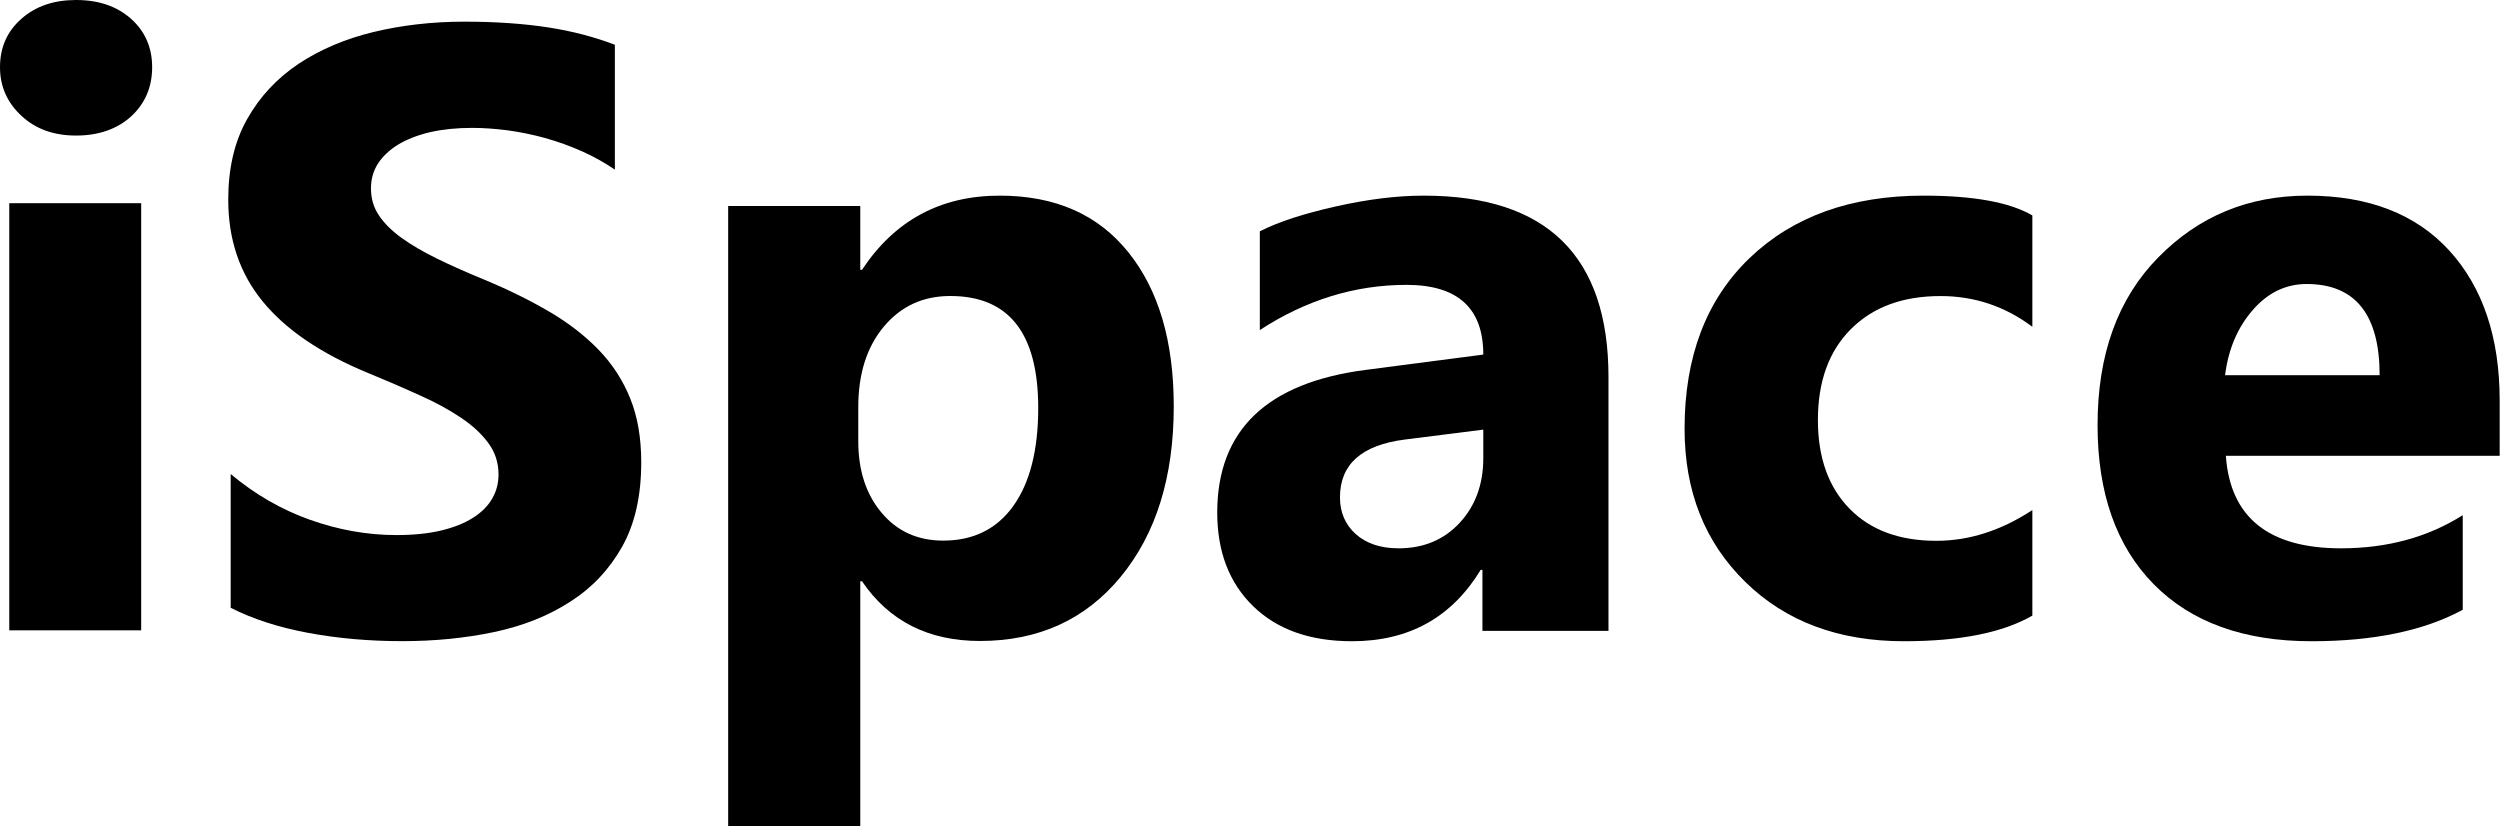 <?xml version="1.0" encoding="UTF-8"?> <svg xmlns="http://www.w3.org/2000/svg" width="908" height="300" viewBox="0 0 908 300" fill="none"> <path d="M27.606 49.233C19.526 49.233 12.897 46.853 7.769 42.044C2.59 37.235 0 31.391 0 24.41C0 17.221 2.59 11.377 7.769 6.826C12.897 2.276 19.526 -0 27.606 -0C35.84 -0 42.47 2.276 47.597 6.826C52.673 11.377 55.262 17.221 55.262 24.41C55.262 31.649 52.673 37.649 47.597 42.303C42.47 46.906 35.84 49.233 27.606 49.233ZM51.275 228.943H3.367V73.797H51.275V228.943Z" fill="black"></path> <path d="M83.783 220.748V172.175C92.631 179.58 102.26 185.121 112.617 188.797C122.974 192.474 133.436 194.338 144.001 194.338C150.246 194.338 155.659 193.768 160.239 192.681C164.871 191.542 168.723 190.04 171.846 188.02C174.968 186.053 177.258 183.723 178.768 181.081C180.329 178.389 181.058 175.49 181.058 172.33C181.058 168.084 179.861 164.305 177.415 160.99C174.968 157.624 171.638 154.517 167.422 151.721C163.206 148.872 158.21 146.128 152.38 143.539C146.603 140.899 140.357 138.205 133.644 135.461C116.572 128.419 103.821 119.771 95.441 109.518C87.062 99.317 82.898 86.993 82.898 72.545C82.898 61.205 85.136 51.47 89.716 43.34C94.296 35.158 100.542 28.478 108.401 23.197C116.312 17.966 125.42 14.083 135.778 11.597C146.134 9.112 157.116 7.868 168.723 7.868C180.121 7.868 190.218 8.594 199.014 9.939C207.757 11.286 215.877 13.409 223.32 16.258V61.618C219.624 59.082 215.669 56.855 211.349 54.94C207.029 53.023 202.553 51.418 197.973 50.124C193.445 48.881 188.865 47.948 184.337 47.327C179.809 46.757 175.541 46.447 171.481 46.447C165.86 46.447 160.812 46.964 156.232 47.999C151.652 49.088 147.8 50.589 144.626 52.506C141.502 54.421 139.056 56.7 137.287 59.392C135.569 62.085 134.737 65.088 134.737 68.402C134.737 72.079 135.673 75.341 137.599 78.19C139.525 81.089 142.284 83.834 145.875 86.423C149.414 88.96 153.733 91.497 158.834 93.984C163.883 96.469 169.659 99.006 176.061 101.647C184.805 105.272 192.612 109.156 199.586 113.246C206.56 117.337 212.546 121.998 217.491 127.124C222.487 132.303 226.286 138.205 228.94 144.834C231.595 151.41 232.896 159.125 232.896 167.929C232.896 180.098 230.606 190.247 225.974 198.532C221.342 206.766 215.097 213.446 207.133 218.52C199.222 223.647 190.01 227.324 179.496 229.551C168.931 231.777 157.845 232.865 146.134 232.865C134.164 232.865 122.766 231.88 111.94 229.86C101.115 227.841 91.694 224.786 83.783 220.748Z" fill="black"></path> <path d="M313.073 211.106H312.451V300H264.47V74.808H312.451V97.996H313.073C324.952 80.052 341.603 71.056 363.077 71.056C383.256 71.056 398.817 77.893 409.814 91.621C420.811 105.296 426.309 123.96 426.309 147.558C426.309 173.265 419.877 193.882 407.065 209.46C394.253 225.038 377.187 232.803 355.919 232.803C337.193 232.803 322.929 225.604 313.073 211.106ZM311.725 147.867V160.206C311.725 170.849 314.526 179.538 320.231 186.272C325.886 193.009 333.355 196.35 342.588 196.35C353.481 196.35 361.988 192.186 368.005 183.805C374.022 175.424 377.083 163.548 377.083 148.176C377.083 121.029 366.45 107.507 345.13 107.507C335.326 107.507 327.286 111.158 321.062 118.562C314.837 125.965 311.725 135.733 311.725 147.867Z" fill="black"></path> <path d="M584.201 229.139H538.418V206.967H537.791C527.286 224.252 511.712 232.895 491.068 232.895C475.86 232.895 463.891 228.677 455.163 220.188C446.435 211.7 442.098 200.332 442.098 186.184C442.098 156.245 460.128 138.96 496.137 134.33L538.732 128.774C538.732 111.9 529.429 103.464 510.824 103.464C492.166 103.464 474.396 108.918 457.567 119.875V84.019C464.309 80.572 473.508 77.588 485.215 74.964C496.869 72.342 507.531 71.056 517.147 71.056C561.832 71.056 584.201 93.021 584.201 136.902V229.139ZM538.732 166.431V156.039L510.249 159.64C494.518 161.646 486.678 168.643 486.678 180.629C486.678 186.03 488.559 190.506 492.374 193.953C496.242 197.399 501.416 199.148 507.949 199.148C517.043 199.148 524.412 196.061 530.161 189.889C535.857 183.715 538.732 175.897 538.732 166.431Z" fill="black"></path> <path d="M738.152 223.584C727.385 229.808 711.827 232.895 691.531 232.895C667.783 232.895 648.568 225.744 633.886 211.34C619.204 196.988 611.838 178.469 611.838 155.73C611.838 129.495 619.72 108.866 635.432 93.741C651.195 78.617 672.265 71.056 698.64 71.056C716.824 71.056 730.012 73.473 738.152 78.257V118.691C728.209 111.232 717.082 107.528 704.822 107.528C691.119 107.528 680.301 111.489 672.265 119.515C664.28 127.488 660.261 138.496 660.261 152.593C660.261 166.225 664.125 176.977 671.749 184.744C679.374 192.563 689.934 196.422 703.276 196.422C715.176 196.422 726.767 192.718 738.152 185.258V223.584Z" fill="black"></path> <path d="M907.883 165.556H808.433C810.008 187.934 823.984 199.148 850.256 199.148C867.026 199.148 881.763 195.135 894.467 187.11V221.474C880.391 229.088 862.097 232.895 839.534 232.895C814.938 232.895 795.83 226.002 782.211 212.164C768.642 198.376 761.833 179.085 761.833 154.393C761.833 128.774 769.151 108.454 783.888 93.484C798.575 78.514 816.615 71.056 838.06 71.056C860.267 71.056 877.494 77.743 889.64 91.067C901.785 104.441 907.883 122.601 907.883 145.494V165.556ZM864.282 136.284C864.282 114.216 855.439 103.155 837.755 103.155C830.234 103.155 823.678 106.293 818.19 112.621C812.651 118.949 809.348 126.871 808.128 136.284H864.282Z" fill="black"></path> </svg> 